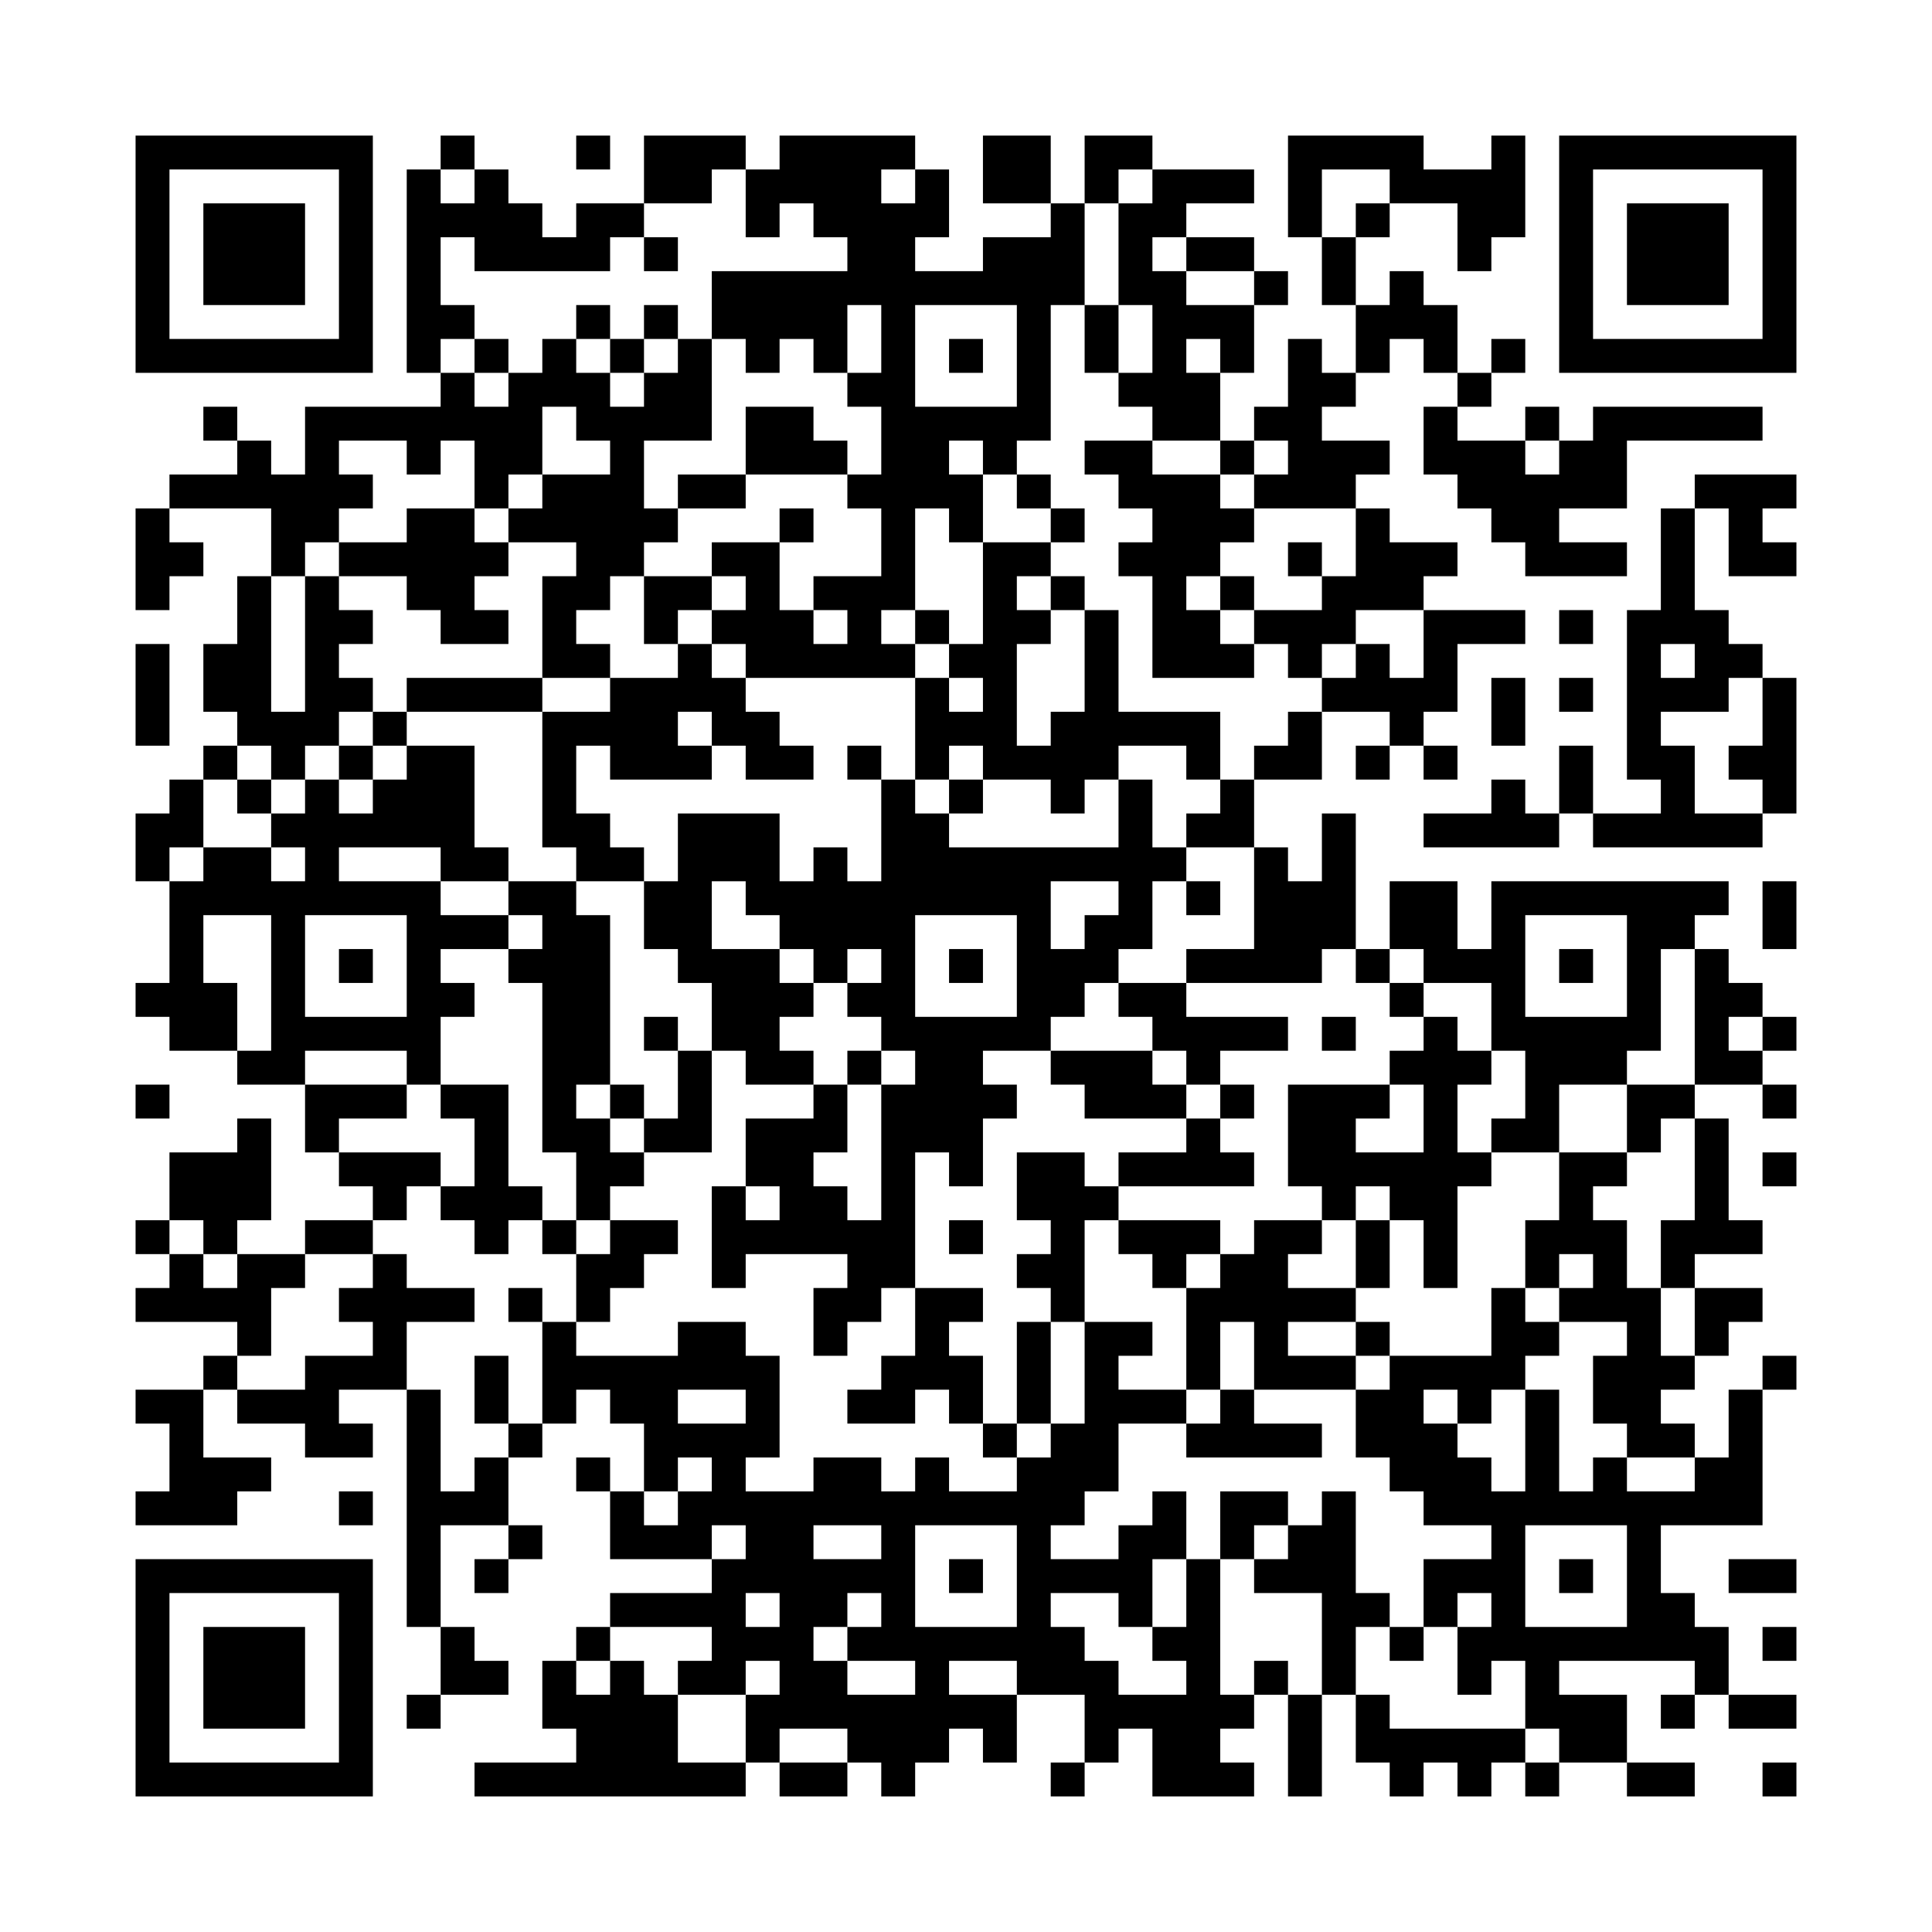<?xml version="1.0" encoding="UTF-8" standalone="no"?>
<!-- Created with qrencode 4.1.1 (https://fukuchi.org/works/qrencode/index.html) -->

<svg
   width="6.03cm"
   height="6.03cm"
   viewBox="0 0 57 57"
   preserveAspectRatio="none"
   version="1.1"
   id="svg1238"
   xmlns="http://www.w3.org/2000/svg"
   xmlns:svg="http://www.w3.org/2000/svg">
  <defs
     id="defs1238" />
  <rect
     x="0"
     y="0"
     width="57"
     height="57"
     fill="#ffffff"
     id="rect1" />
  <path
     id="rect2"
     d="M 4 4 L 4 5 L 4 6 L 4 7 L 4 8 L 4 9 L 4 10 L 4 11 L 5 11 L 6 11 L 7 11 L 8 11 L 9 11 L 10 11 L 11 11 L 11 10 L 11 9 L 11 8 L 11 7 L 11 6 L 11 5 L 11 4 L 10 4 L 9 4 L 8 4 L 7 4 L 6 4 L 5 4 L 4 4 z M 13 4 L 13 5 L 14 5 L 14 4 L 13 4 z M 14 5 L 14 6 L 13 6 L 13 5 L 12 5 L 12 6 L 12 7 L 12 8 L 12 9 L 12 10 L 12 11 L 13 11 L 13 10 L 14 10 L 14 9 L 13 9 L 13 8 L 13 7 L 14 7 L 14 8 L 15 8 L 16 8 L 17 8 L 18 8 L 18 7 L 19 7 L 19 6 L 18 6 L 17 6 L 17 7 L 16 7 L 16 6 L 15 6 L 15 5 L 14 5 z M 19 6 L 20 6 L 21 6 L 21 5 L 22 5 L 22 4 L 21 4 L 20 4 L 19 4 L 19 5 L 19 6 z M 22 5 L 22 6 L 22 7 L 23 7 L 23 6 L 24 6 L 24 7 L 25 7 L 25 8 L 24 8 L 23 8 L 22 8 L 21 8 L 21 9 L 21 10 L 22 10 L 22 11 L 23 11 L 23 10 L 24 10 L 24 11 L 25 11 L 25 10 L 25 9 L 26 9 L 26 10 L 26 11 L 25 11 L 25 12 L 26 12 L 26 13 L 26 14 L 25 14 L 25 15 L 26 15 L 26 16 L 26 17 L 25 17 L 24 17 L 24 18 L 25 18 L 25 19 L 24 19 L 24 18 L 23 18 L 23 17 L 23 16 L 22 16 L 21 16 L 21 17 L 22 17 L 22 18 L 21 18 L 21 19 L 22 19 L 22 20 L 23 20 L 24 20 L 25 20 L 26 20 L 27 20 L 27 19 L 26 19 L 26 18 L 27 18 L 27 17 L 27 16 L 27 15 L 28 15 L 28 16 L 29 16 L 29 15 L 29 14 L 28 14 L 28 13 L 29 13 L 29 14 L 30 14 L 30 13 L 31 13 L 31 12 L 31 11 L 31 10 L 31 9 L 32 9 L 32 8 L 32 7 L 32 6 L 31 6 L 31 7 L 30 7 L 29 7 L 29 8 L 28 8 L 27 8 L 27 7 L 28 7 L 28 6 L 28 5 L 27 5 L 27 6 L 26 6 L 26 5 L 27 5 L 27 4 L 26 4 L 25 4 L 24 4 L 23 4 L 23 5 L 22 5 z M 31 6 L 31 5 L 31 4 L 30 4 L 29 4 L 29 5 L 29 6 L 30 6 L 31 6 z M 32 6 L 33 6 L 33 5 L 34 5 L 34 4 L 33 4 L 32 4 L 32 5 L 32 6 z M 34 5 L 34 6 L 33 6 L 33 7 L 33 8 L 33 9 L 34 9 L 34 10 L 34 11 L 33 11 L 33 12 L 34 12 L 34 13 L 35 13 L 36 13 L 36 12 L 36 11 L 35 11 L 35 10 L 36 10 L 36 11 L 37 11 L 37 10 L 37 9 L 36 9 L 35 9 L 35 8 L 34 8 L 34 7 L 35 7 L 35 6 L 36 6 L 37 6 L 37 5 L 36 5 L 35 5 L 34 5 z M 35 7 L 35 8 L 36 8 L 37 8 L 37 7 L 36 7 L 35 7 z M 37 8 L 37 9 L 38 9 L 38 8 L 37 8 z M 36 13 L 36 14 L 37 14 L 37 13 L 36 13 z M 37 13 L 38 13 L 38 14 L 37 14 L 37 15 L 38 15 L 39 15 L 40 15 L 40 14 L 41 14 L 41 13 L 40 13 L 39 13 L 39 12 L 40 12 L 40 11 L 39 11 L 39 10 L 38 10 L 38 11 L 38 12 L 37 12 L 37 13 z M 40 11 L 41 11 L 41 10 L 42 10 L 42 11 L 43 11 L 43 10 L 43 9 L 42 9 L 42 8 L 41 8 L 41 9 L 40 9 L 40 10 L 40 11 z M 40 9 L 40 8 L 40 7 L 39 7 L 39 8 L 39 9 L 40 9 z M 39 7 L 39 6 L 39 5 L 40 5 L 41 5 L 41 6 L 42 6 L 43 6 L 43 7 L 43 8 L 44 8 L 44 7 L 45 7 L 45 6 L 45 5 L 45 4 L 44 4 L 44 5 L 43 5 L 42 5 L 42 4 L 41 4 L 40 4 L 39 4 L 38 4 L 38 5 L 38 6 L 38 7 L 39 7 z M 41 6 L 40 6 L 40 7 L 41 7 L 41 6 z M 43 11 L 43 12 L 44 12 L 44 11 L 43 11 z M 44 11 L 45 11 L 45 10 L 44 10 L 44 11 z M 43 12 L 42 12 L 42 13 L 42 14 L 43 14 L 43 15 L 44 15 L 44 16 L 45 16 L 45 17 L 46 17 L 47 17 L 48 17 L 48 16 L 47 16 L 46 16 L 46 15 L 47 15 L 48 15 L 48 14 L 48 13 L 49 13 L 50 13 L 51 13 L 52 13 L 52 12 L 51 12 L 50 12 L 49 12 L 48 12 L 47 12 L 47 13 L 46 13 L 46 14 L 45 14 L 45 13 L 44 13 L 43 13 L 43 12 z M 45 13 L 46 13 L 46 12 L 45 12 L 45 13 z M 40 15 L 40 16 L 40 17 L 39 17 L 39 18 L 38 18 L 37 18 L 37 19 L 38 19 L 38 20 L 39 20 L 39 19 L 40 19 L 40 18 L 41 18 L 42 18 L 42 17 L 43 17 L 43 16 L 42 16 L 41 16 L 41 15 L 40 15 z M 42 18 L 42 19 L 42 20 L 41 20 L 41 19 L 40 19 L 40 20 L 39 20 L 39 21 L 40 21 L 41 21 L 41 22 L 42 22 L 42 21 L 43 21 L 43 20 L 43 19 L 44 19 L 45 19 L 45 18 L 44 18 L 43 18 L 42 18 z M 42 22 L 42 23 L 43 23 L 43 22 L 42 22 z M 41 22 L 40 22 L 40 23 L 41 23 L 41 22 z M 39 21 L 38 21 L 38 22 L 37 22 L 37 23 L 38 23 L 39 23 L 39 22 L 39 21 z M 37 23 L 36 23 L 36 24 L 35 24 L 35 25 L 36 25 L 37 25 L 37 24 L 37 23 z M 37 25 L 37 26 L 37 27 L 37 28 L 36 28 L 35 28 L 35 29 L 36 29 L 37 29 L 38 29 L 39 29 L 39 28 L 40 28 L 40 27 L 40 26 L 40 25 L 40 24 L 39 24 L 39 25 L 39 26 L 38 26 L 38 25 L 37 25 z M 40 28 L 40 29 L 41 29 L 41 28 L 40 28 z M 41 28 L 42 28 L 42 29 L 43 29 L 44 29 L 44 30 L 44 31 L 45 31 L 45 32 L 45 33 L 44 33 L 44 34 L 45 34 L 46 34 L 46 33 L 46 32 L 47 32 L 48 32 L 48 31 L 49 31 L 49 30 L 49 29 L 49 28 L 50 28 L 50 27 L 51 27 L 51 26 L 50 26 L 49 26 L 48 26 L 47 26 L 46 26 L 45 26 L 44 26 L 44 27 L 44 28 L 43 28 L 43 27 L 43 26 L 42 26 L 41 26 L 41 27 L 41 28 z M 50 28 L 50 29 L 50 30 L 50 31 L 50 32 L 51 32 L 52 32 L 52 31 L 51 31 L 51 30 L 52 30 L 52 29 L 51 29 L 51 28 L 50 28 z M 52 30 L 52 31 L 53 31 L 53 30 L 52 30 z M 52 32 L 52 33 L 53 33 L 53 32 L 52 32 z M 50 32 L 49 32 L 48 32 L 48 33 L 48 34 L 49 34 L 49 33 L 50 33 L 50 32 z M 50 33 L 50 34 L 50 35 L 50 36 L 49 36 L 49 37 L 49 38 L 50 38 L 50 37 L 51 37 L 52 37 L 52 36 L 51 36 L 51 35 L 51 34 L 51 33 L 50 33 z M 50 38 L 50 39 L 50 40 L 51 40 L 51 39 L 52 39 L 52 38 L 51 38 L 50 38 z M 50 40 L 49 40 L 49 39 L 49 38 L 48 38 L 48 37 L 48 36 L 47 36 L 47 35 L 48 35 L 48 34 L 47 34 L 46 34 L 46 35 L 46 36 L 45 36 L 45 37 L 45 38 L 46 38 L 46 37 L 47 37 L 47 38 L 46 38 L 46 39 L 47 39 L 48 39 L 48 40 L 47 40 L 47 41 L 47 42 L 48 42 L 48 43 L 49 43 L 50 43 L 50 42 L 49 42 L 49 41 L 50 41 L 50 40 z M 50 43 L 50 44 L 49 44 L 48 44 L 48 43 L 47 43 L 47 44 L 46 44 L 46 43 L 46 42 L 46 41 L 45 41 L 45 42 L 45 43 L 45 44 L 44 44 L 44 43 L 43 43 L 43 42 L 42 42 L 42 41 L 43 41 L 43 42 L 44 42 L 44 41 L 45 41 L 45 40 L 46 40 L 46 39 L 45 39 L 45 38 L 44 38 L 44 39 L 44 40 L 43 40 L 42 40 L 41 40 L 41 41 L 40 41 L 40 42 L 40 43 L 41 43 L 41 44 L 42 44 L 42 45 L 43 45 L 44 45 L 44 46 L 43 46 L 42 46 L 42 47 L 42 48 L 43 48 L 43 47 L 44 47 L 44 48 L 43 48 L 43 49 L 43 50 L 44 50 L 44 49 L 45 49 L 45 50 L 45 51 L 46 51 L 46 52 L 47 52 L 48 52 L 48 51 L 48 50 L 47 50 L 46 50 L 46 49 L 47 49 L 48 49 L 49 49 L 50 49 L 50 50 L 51 50 L 51 49 L 51 48 L 50 48 L 50 47 L 49 47 L 49 46 L 49 45 L 50 45 L 51 45 L 52 45 L 52 44 L 52 43 L 52 42 L 52 41 L 51 41 L 51 42 L 51 43 L 50 43 z M 52 41 L 53 41 L 53 40 L 52 40 L 52 41 z M 51 50 L 51 51 L 52 51 L 53 51 L 53 50 L 52 50 L 51 50 z M 50 50 L 49 50 L 49 51 L 50 51 L 50 50 z M 48 52 L 48 53 L 49 53 L 50 53 L 50 52 L 49 52 L 48 52 z M 46 52 L 45 52 L 45 53 L 46 53 L 46 52 z M 45 52 L 45 51 L 44 51 L 43 51 L 42 51 L 41 51 L 41 50 L 40 50 L 40 51 L 40 52 L 41 52 L 41 53 L 42 53 L 42 52 L 43 52 L 43 53 L 44 53 L 44 52 L 45 52 z M 40 50 L 40 49 L 40 48 L 41 48 L 41 47 L 40 47 L 40 46 L 40 45 L 40 44 L 39 44 L 39 45 L 38 45 L 38 46 L 37 46 L 37 47 L 38 47 L 39 47 L 39 48 L 39 49 L 39 50 L 40 50 z M 39 50 L 38 50 L 38 51 L 38 52 L 38 53 L 39 53 L 39 52 L 39 51 L 39 50 z M 38 50 L 38 49 L 37 49 L 37 50 L 38 50 z M 37 50 L 36 50 L 36 49 L 36 48 L 36 47 L 36 46 L 35 46 L 35 47 L 35 48 L 34 48 L 34 49 L 35 49 L 35 50 L 34 50 L 33 50 L 33 49 L 32 49 L 32 48 L 31 48 L 31 47 L 32 47 L 33 47 L 33 48 L 34 48 L 34 47 L 34 46 L 35 46 L 35 45 L 35 44 L 34 44 L 34 45 L 33 45 L 33 46 L 32 46 L 31 46 L 31 45 L 32 45 L 32 44 L 33 44 L 33 43 L 33 42 L 34 42 L 35 42 L 35 41 L 34 41 L 33 41 L 33 40 L 34 40 L 34 39 L 33 39 L 32 39 L 32 40 L 32 41 L 32 42 L 31 42 L 31 43 L 30 43 L 30 44 L 29 44 L 28 44 L 28 43 L 27 43 L 27 44 L 26 44 L 26 43 L 25 43 L 24 43 L 24 44 L 23 44 L 22 44 L 22 43 L 23 43 L 23 42 L 23 41 L 23 40 L 22 40 L 22 39 L 21 39 L 20 39 L 20 40 L 19 40 L 18 40 L 17 40 L 17 39 L 16 39 L 16 40 L 16 41 L 16 42 L 17 42 L 17 41 L 18 41 L 18 42 L 19 42 L 19 43 L 19 44 L 20 44 L 20 43 L 21 43 L 21 44 L 20 44 L 20 45 L 19 45 L 19 44 L 18 44 L 18 45 L 18 46 L 19 46 L 20 46 L 21 46 L 21 45 L 22 45 L 22 46 L 21 46 L 21 47 L 20 47 L 19 47 L 18 47 L 18 48 L 19 48 L 20 48 L 21 48 L 21 49 L 20 49 L 20 50 L 21 50 L 22 50 L 22 49 L 23 49 L 23 50 L 22 50 L 22 51 L 22 52 L 23 52 L 23 51 L 24 51 L 25 51 L 25 52 L 26 52 L 26 53 L 27 53 L 27 52 L 28 52 L 28 51 L 29 51 L 29 52 L 30 52 L 30 51 L 30 50 L 29 50 L 28 50 L 28 49 L 29 49 L 30 49 L 30 50 L 31 50 L 32 50 L 32 51 L 32 52 L 33 52 L 33 51 L 34 51 L 34 52 L 34 53 L 35 53 L 36 53 L 37 53 L 37 52 L 36 52 L 36 51 L 37 51 L 37 50 z M 32 52 L 31 52 L 31 53 L 32 53 L 32 52 z M 25 52 L 24 52 L 23 52 L 23 53 L 24 53 L 25 53 L 25 52 z M 22 52 L 21 52 L 20 52 L 20 51 L 20 50 L 19 50 L 19 49 L 18 49 L 18 50 L 17 50 L 17 49 L 16 49 L 16 50 L 16 51 L 17 51 L 17 52 L 16 52 L 15 52 L 14 52 L 14 53 L 15 53 L 16 53 L 17 53 L 18 53 L 19 53 L 20 53 L 21 53 L 22 53 L 22 52 z M 17 49 L 18 49 L 18 48 L 17 48 L 17 49 z M 18 44 L 18 43 L 17 43 L 17 44 L 18 44 z M 16 42 L 15 42 L 15 43 L 16 43 L 16 42 z M 15 43 L 14 43 L 14 44 L 13 44 L 13 43 L 13 42 L 13 41 L 12 41 L 12 42 L 12 43 L 12 44 L 12 45 L 12 46 L 12 47 L 12 48 L 13 48 L 13 47 L 13 46 L 13 45 L 14 45 L 15 45 L 15 44 L 15 43 z M 15 45 L 15 46 L 16 46 L 16 45 L 15 45 z M 15 46 L 14 46 L 14 47 L 15 47 L 15 46 z M 13 48 L 13 49 L 13 50 L 14 50 L 15 50 L 15 49 L 14 49 L 14 48 L 13 48 z M 13 50 L 12 50 L 12 51 L 13 51 L 13 50 z M 12 41 L 12 40 L 12 39 L 13 39 L 14 39 L 14 38 L 13 38 L 12 38 L 12 37 L 11 37 L 11 38 L 10 38 L 10 39 L 11 39 L 11 40 L 10 40 L 9 40 L 9 41 L 8 41 L 7 41 L 7 42 L 8 42 L 9 42 L 9 43 L 10 43 L 11 43 L 11 42 L 10 42 L 10 41 L 11 41 L 12 41 z M 7 41 L 7 40 L 6 40 L 6 41 L 7 41 z M 6 41 L 5 41 L 4 41 L 4 42 L 5 42 L 5 43 L 5 44 L 4 44 L 4 45 L 5 45 L 6 45 L 7 45 L 7 44 L 8 44 L 8 43 L 7 43 L 6 43 L 6 42 L 6 41 z M 7 40 L 8 40 L 8 39 L 8 38 L 9 38 L 9 37 L 8 37 L 7 37 L 7 38 L 6 38 L 6 37 L 5 37 L 5 38 L 4 38 L 4 39 L 5 39 L 6 39 L 7 39 L 7 40 z M 5 37 L 5 36 L 4 36 L 4 37 L 5 37 z M 5 36 L 6 36 L 6 37 L 7 37 L 7 36 L 8 36 L 8 35 L 8 34 L 8 33 L 7 33 L 7 34 L 6 34 L 5 34 L 5 35 L 5 36 z M 9 37 L 10 37 L 11 37 L 11 36 L 10 36 L 9 36 L 9 37 z M 11 36 L 12 36 L 12 35 L 13 35 L 13 34 L 12 34 L 11 34 L 10 34 L 10 35 L 11 35 L 11 36 z M 10 34 L 10 33 L 11 33 L 12 33 L 12 32 L 11 32 L 10 32 L 9 32 L 9 33 L 9 34 L 10 34 z M 9 32 L 9 31 L 10 31 L 11 31 L 12 31 L 12 32 L 13 32 L 13 31 L 13 30 L 14 30 L 14 29 L 13 29 L 13 28 L 14 28 L 15 28 L 15 27 L 14 27 L 13 27 L 13 26 L 12 26 L 11 26 L 10 26 L 10 25 L 11 25 L 12 25 L 13 25 L 13 26 L 14 26 L 15 26 L 15 25 L 14 25 L 14 24 L 14 23 L 14 22 L 13 22 L 12 22 L 12 23 L 11 23 L 11 24 L 10 24 L 10 23 L 9 23 L 9 24 L 8 24 L 8 25 L 9 25 L 9 26 L 8 26 L 8 25 L 7 25 L 6 25 L 6 26 L 5 26 L 5 27 L 5 28 L 5 29 L 4 29 L 4 30 L 5 30 L 5 31 L 6 31 L 7 31 L 7 30 L 7 29 L 6 29 L 6 28 L 6 27 L 7 27 L 8 27 L 8 28 L 8 29 L 8 30 L 8 31 L 7 31 L 7 32 L 8 32 L 9 32 z M 5 26 L 5 25 L 6 25 L 6 24 L 6 23 L 5 23 L 5 24 L 4 24 L 4 25 L 4 26 L 5 26 z M 6 23 L 7 23 L 7 22 L 6 22 L 6 23 z M 7 22 L 8 22 L 8 23 L 9 23 L 9 22 L 10 22 L 10 21 L 11 21 L 11 20 L 10 20 L 10 19 L 11 19 L 11 18 L 10 18 L 10 17 L 9 17 L 9 18 L 9 19 L 9 20 L 9 21 L 8 21 L 8 20 L 8 19 L 8 18 L 8 17 L 7 17 L 7 18 L 7 19 L 6 19 L 6 20 L 6 21 L 7 21 L 7 22 z M 8 17 L 9 17 L 9 16 L 10 16 L 10 15 L 11 15 L 11 14 L 10 14 L 10 13 L 11 13 L 12 13 L 12 14 L 13 14 L 13 13 L 14 13 L 14 14 L 14 15 L 15 15 L 15 14 L 16 14 L 16 13 L 16 12 L 17 12 L 17 13 L 18 13 L 18 14 L 17 14 L 16 14 L 16 15 L 15 15 L 15 16 L 16 16 L 17 16 L 17 17 L 16 17 L 16 18 L 16 19 L 16 20 L 17 20 L 18 20 L 18 19 L 17 19 L 17 18 L 18 18 L 18 17 L 19 17 L 19 16 L 20 16 L 20 15 L 19 15 L 19 14 L 19 13 L 20 13 L 21 13 L 21 12 L 21 11 L 21 10 L 20 10 L 20 11 L 19 11 L 19 12 L 18 12 L 18 11 L 17 11 L 17 10 L 16 10 L 16 11 L 15 11 L 15 12 L 14 12 L 14 11 L 13 11 L 13 12 L 12 12 L 11 12 L 10 12 L 9 12 L 9 13 L 9 14 L 8 14 L 8 13 L 7 13 L 7 14 L 6 14 L 5 14 L 5 15 L 6 15 L 7 15 L 8 15 L 8 16 L 8 17 z M 5 15 L 4 15 L 4 16 L 4 17 L 4 18 L 5 18 L 5 17 L 6 17 L 6 16 L 5 16 L 5 15 z M 7 13 L 7 12 L 6 12 L 6 13 L 7 13 z M 14 11 L 15 11 L 15 10 L 14 10 L 14 11 z M 17 10 L 18 10 L 18 9 L 17 9 L 17 10 z M 18 10 L 18 11 L 19 11 L 19 10 L 18 10 z M 19 10 L 20 10 L 20 9 L 19 9 L 19 10 z M 20 15 L 21 15 L 22 15 L 22 14 L 21 14 L 20 14 L 20 15 z M 22 14 L 23 14 L 24 14 L 25 14 L 25 13 L 24 13 L 24 12 L 23 12 L 22 12 L 22 13 L 22 14 z M 19 17 L 19 18 L 19 19 L 20 19 L 20 18 L 21 18 L 21 17 L 20 17 L 19 17 z M 20 19 L 20 20 L 19 20 L 18 20 L 18 21 L 17 21 L 16 21 L 16 22 L 16 23 L 16 24 L 16 25 L 17 25 L 17 26 L 18 26 L 19 26 L 19 25 L 18 25 L 18 24 L 17 24 L 17 23 L 17 22 L 18 22 L 18 23 L 19 23 L 20 23 L 21 23 L 21 22 L 20 22 L 20 21 L 21 21 L 21 22 L 22 22 L 22 23 L 23 23 L 24 23 L 24 22 L 23 22 L 23 21 L 22 21 L 22 20 L 21 20 L 21 19 L 20 19 z M 19 26 L 19 27 L 19 28 L 20 28 L 20 29 L 21 29 L 21 30 L 21 31 L 22 31 L 22 32 L 23 32 L 24 32 L 24 31 L 23 31 L 23 30 L 24 30 L 24 29 L 23 29 L 23 28 L 22 28 L 21 28 L 21 27 L 21 26 L 22 26 L 22 27 L 23 27 L 23 28 L 24 28 L 24 29 L 25 29 L 25 28 L 26 28 L 26 29 L 25 29 L 25 30 L 26 30 L 26 31 L 27 31 L 27 32 L 26 32 L 26 33 L 26 34 L 26 35 L 26 36 L 25 36 L 25 35 L 24 35 L 24 34 L 25 34 L 25 33 L 25 32 L 24 32 L 24 33 L 23 33 L 22 33 L 22 34 L 22 35 L 23 35 L 23 36 L 22 36 L 22 35 L 21 35 L 21 36 L 21 37 L 21 38 L 22 38 L 22 37 L 23 37 L 24 37 L 25 37 L 25 38 L 24 38 L 24 39 L 24 40 L 25 40 L 25 39 L 26 39 L 26 38 L 27 38 L 27 37 L 27 36 L 27 35 L 27 34 L 28 34 L 28 35 L 29 35 L 29 34 L 29 33 L 30 33 L 30 32 L 29 32 L 29 31 L 30 31 L 31 31 L 31 30 L 32 30 L 32 29 L 33 29 L 33 28 L 34 28 L 34 27 L 34 26 L 35 26 L 35 25 L 34 25 L 34 24 L 34 23 L 33 23 L 33 24 L 33 25 L 32 25 L 31 25 L 30 25 L 29 25 L 28 25 L 28 24 L 27 24 L 27 23 L 26 23 L 26 24 L 26 25 L 26 26 L 25 26 L 25 25 L 24 25 L 24 26 L 23 26 L 23 25 L 23 24 L 22 24 L 21 24 L 20 24 L 20 25 L 20 26 L 19 26 z M 26 23 L 26 22 L 25 22 L 25 23 L 26 23 z M 27 23 L 28 23 L 28 22 L 29 22 L 29 23 L 30 23 L 31 23 L 31 24 L 32 24 L 32 23 L 33 23 L 33 22 L 34 22 L 35 22 L 35 23 L 36 23 L 36 22 L 36 21 L 35 21 L 34 21 L 33 21 L 33 20 L 33 19 L 33 18 L 32 18 L 32 19 L 32 20 L 32 21 L 31 21 L 31 22 L 30 22 L 30 21 L 30 20 L 30 19 L 31 19 L 31 18 L 30 18 L 30 17 L 31 17 L 31 16 L 30 16 L 29 16 L 29 17 L 29 18 L 29 19 L 28 19 L 28 20 L 29 20 L 29 21 L 28 21 L 28 20 L 27 20 L 27 21 L 27 22 L 27 23 z M 28 19 L 28 18 L 27 18 L 27 19 L 28 19 z M 31 16 L 32 16 L 32 15 L 31 15 L 31 16 z M 31 15 L 31 14 L 30 14 L 30 15 L 31 15 z M 31 17 L 31 18 L 32 18 L 32 17 L 31 17 z M 29 23 L 28 23 L 28 24 L 29 24 L 29 23 z M 35 26 L 35 27 L 36 27 L 36 26 L 35 26 z M 33 29 L 33 30 L 34 30 L 34 31 L 35 31 L 35 32 L 36 32 L 36 31 L 37 31 L 38 31 L 38 30 L 37 30 L 36 30 L 35 30 L 35 29 L 34 29 L 33 29 z M 36 32 L 36 33 L 37 33 L 37 32 L 36 32 z M 36 33 L 35 33 L 35 34 L 34 34 L 33 34 L 33 35 L 34 35 L 35 35 L 36 35 L 37 35 L 37 34 L 36 34 L 36 33 z M 33 35 L 32 35 L 32 34 L 31 34 L 30 34 L 30 35 L 30 36 L 31 36 L 31 37 L 30 37 L 30 38 L 31 38 L 31 39 L 32 39 L 32 38 L 32 37 L 32 36 L 33 36 L 33 35 z M 33 36 L 33 37 L 34 37 L 34 38 L 35 38 L 35 37 L 36 37 L 36 36 L 35 36 L 34 36 L 33 36 z M 36 37 L 36 38 L 35 38 L 35 39 L 35 40 L 35 41 L 36 41 L 36 40 L 36 39 L 37 39 L 37 40 L 37 41 L 38 41 L 39 41 L 40 41 L 40 40 L 39 40 L 38 40 L 38 39 L 39 39 L 40 39 L 40 38 L 39 38 L 38 38 L 38 37 L 39 37 L 39 36 L 38 36 L 37 36 L 37 37 L 36 37 z M 39 36 L 40 36 L 40 35 L 41 35 L 41 36 L 42 36 L 42 37 L 42 38 L 43 38 L 43 37 L 43 36 L 43 35 L 44 35 L 44 34 L 43 34 L 43 33 L 43 32 L 44 32 L 44 31 L 43 31 L 43 30 L 42 30 L 42 31 L 41 31 L 41 32 L 42 32 L 42 33 L 42 34 L 41 34 L 40 34 L 40 33 L 41 33 L 41 32 L 40 32 L 39 32 L 38 32 L 38 33 L 38 34 L 38 35 L 39 35 L 39 36 z M 42 30 L 42 29 L 41 29 L 41 30 L 42 30 z M 41 36 L 40 36 L 40 37 L 40 38 L 41 38 L 41 37 L 41 36 z M 40 39 L 40 40 L 41 40 L 41 39 L 40 39 z M 37 41 L 36 41 L 36 42 L 35 42 L 35 43 L 36 43 L 37 43 L 38 43 L 39 43 L 39 42 L 38 42 L 37 42 L 37 41 z M 31 39 L 30 39 L 30 40 L 30 41 L 30 42 L 31 42 L 31 41 L 31 40 L 31 39 z M 30 42 L 29 42 L 29 43 L 30 43 L 30 42 z M 29 42 L 29 41 L 29 40 L 28 40 L 28 39 L 29 39 L 29 38 L 28 38 L 27 38 L 27 39 L 27 40 L 26 40 L 26 41 L 25 41 L 25 42 L 26 42 L 27 42 L 27 41 L 28 41 L 28 42 L 29 42 z M 35 33 L 35 32 L 34 32 L 34 31 L 33 31 L 32 31 L 31 31 L 31 32 L 32 32 L 32 33 L 33 33 L 34 33 L 35 33 z M 25 32 L 26 32 L 26 31 L 25 31 L 25 32 z M 21 31 L 20 31 L 20 32 L 20 33 L 19 33 L 19 34 L 20 34 L 21 34 L 21 33 L 21 32 L 21 31 z M 19 34 L 18 34 L 18 33 L 17 33 L 17 32 L 18 32 L 18 31 L 18 30 L 18 29 L 18 28 L 18 27 L 17 27 L 17 26 L 16 26 L 15 26 L 15 27 L 16 27 L 16 28 L 15 28 L 15 29 L 16 29 L 16 30 L 16 31 L 16 32 L 16 33 L 16 34 L 17 34 L 17 35 L 17 36 L 18 36 L 18 35 L 19 35 L 19 34 z M 18 36 L 18 37 L 17 37 L 17 38 L 17 39 L 18 39 L 18 38 L 19 38 L 19 37 L 20 37 L 20 36 L 19 36 L 18 36 z M 17 37 L 17 36 L 16 36 L 16 37 L 17 37 z M 16 36 L 16 35 L 15 35 L 15 34 L 15 33 L 15 32 L 14 32 L 13 32 L 13 33 L 14 33 L 14 34 L 14 35 L 13 35 L 13 36 L 14 36 L 14 37 L 15 37 L 15 36 L 16 36 z M 18 32 L 18 33 L 19 33 L 19 32 L 18 32 z M 20 31 L 20 30 L 19 30 L 19 31 L 20 31 z M 16 21 L 16 20 L 15 20 L 14 20 L 13 20 L 12 20 L 12 21 L 13 21 L 14 21 L 15 21 L 16 21 z M 12 21 L 11 21 L 11 22 L 12 22 L 12 21 z M 11 22 L 10 22 L 10 23 L 11 23 L 11 22 z M 15 16 L 14 16 L 14 15 L 13 15 L 12 15 L 12 16 L 11 16 L 10 16 L 10 17 L 11 17 L 12 17 L 12 18 L 13 18 L 13 19 L 14 19 L 15 19 L 15 18 L 14 18 L 14 17 L 15 17 L 15 16 z M 8 23 L 7 23 L 7 24 L 8 24 L 8 23 z M 15 42 L 15 41 L 15 40 L 14 40 L 14 41 L 14 42 L 15 42 z M 16 39 L 16 38 L 15 38 L 15 39 L 16 39 z M 36 46 L 37 46 L 37 45 L 38 45 L 38 44 L 37 44 L 36 44 L 36 45 L 36 46 z M 41 48 L 41 49 L 42 49 L 42 48 L 41 48 z M 37 19 L 36 19 L 36 18 L 35 18 L 35 17 L 36 17 L 36 16 L 37 16 L 37 15 L 36 15 L 36 14 L 35 14 L 34 14 L 34 13 L 33 13 L 32 13 L 32 14 L 33 14 L 33 15 L 34 15 L 34 16 L 33 16 L 33 17 L 34 17 L 34 18 L 34 19 L 34 20 L 35 20 L 36 20 L 37 20 L 37 19 z M 36 17 L 36 18 L 37 18 L 37 17 L 36 17 z M 39 17 L 39 16 L 38 16 L 38 17 L 39 17 z M 33 11 L 33 10 L 33 9 L 32 9 L 32 10 L 32 11 L 33 11 z M 23 16 L 24 16 L 24 15 L 23 15 L 23 16 z M 19 7 L 19 8 L 20 8 L 20 7 L 19 7 z M 17 4 L 17 5 L 18 5 L 18 4 L 17 4 z M 46 4 L 46 5 L 46 6 L 46 7 L 46 8 L 46 9 L 46 10 L 46 11 L 47 11 L 48 11 L 49 11 L 50 11 L 51 11 L 52 11 L 53 11 L 53 10 L 53 9 L 53 8 L 53 7 L 53 6 L 53 5 L 53 4 L 52 4 L 51 4 L 50 4 L 49 4 L 48 4 L 47 4 L 46 4 z M 5 5 L 6 5 L 7 5 L 8 5 L 9 5 L 10 5 L 10 6 L 10 7 L 10 8 L 10 9 L 10 10 L 9 10 L 8 10 L 7 10 L 6 10 L 5 10 L 5 9 L 5 8 L 5 7 L 5 6 L 5 5 z M 47 5 L 48 5 L 49 5 L 50 5 L 51 5 L 52 5 L 52 6 L 52 7 L 52 8 L 52 9 L 52 10 L 51 10 L 50 10 L 49 10 L 48 10 L 47 10 L 47 9 L 47 8 L 47 7 L 47 6 L 47 5 z M 6 6 L 6 7 L 6 8 L 6 9 L 7 9 L 8 9 L 9 9 L 9 8 L 9 7 L 9 6 L 8 6 L 7 6 L 6 6 z M 48 6 L 48 7 L 48 8 L 48 9 L 49 9 L 50 9 L 51 9 L 51 8 L 51 7 L 51 6 L 50 6 L 49 6 L 48 6 z M 27 9 L 28 9 L 29 9 L 30 9 L 30 10 L 30 11 L 30 12 L 29 12 L 28 12 L 27 12 L 27 11 L 27 10 L 27 9 z M 28 10 L 28 11 L 29 11 L 29 10 L 28 10 z M 50 14 L 50 15 L 51 15 L 51 16 L 51 17 L 52 17 L 53 17 L 53 16 L 52 16 L 52 15 L 53 15 L 53 14 L 52 14 L 51 14 L 50 14 z M 50 15 L 49 15 L 49 16 L 49 17 L 49 18 L 48 18 L 48 19 L 48 20 L 48 21 L 48 22 L 48 23 L 49 23 L 49 24 L 48 24 L 47 24 L 47 25 L 48 25 L 49 25 L 50 25 L 51 25 L 52 25 L 52 24 L 51 24 L 50 24 L 50 23 L 50 22 L 49 22 L 49 21 L 50 21 L 51 21 L 51 20 L 52 20 L 52 19 L 51 19 L 51 18 L 50 18 L 50 17 L 50 16 L 50 15 z M 52 20 L 52 21 L 52 22 L 51 22 L 51 23 L 52 23 L 52 24 L 53 24 L 53 23 L 53 22 L 53 21 L 53 20 L 52 20 z M 47 24 L 47 23 L 47 22 L 46 22 L 46 23 L 46 24 L 47 24 z M 46 24 L 45 24 L 45 23 L 44 23 L 44 24 L 43 24 L 42 24 L 42 25 L 43 25 L 44 25 L 45 25 L 46 25 L 46 24 z M 46 18 L 46 19 L 47 19 L 47 18 L 46 18 z M 4 19 L 4 20 L 4 21 L 4 22 L 5 22 L 5 21 L 5 20 L 5 19 L 4 19 z M 49 19 L 50 19 L 50 20 L 49 20 L 49 19 z M 44 20 L 44 21 L 44 22 L 45 22 L 45 21 L 45 20 L 44 20 z M 46 20 L 46 21 L 47 21 L 47 20 L 46 20 z M 31 26 L 32 26 L 33 26 L 33 27 L 32 27 L 32 28 L 31 28 L 31 27 L 31 26 z M 52 26 L 52 27 L 52 28 L 53 28 L 53 27 L 53 26 L 52 26 z M 9 27 L 10 27 L 11 27 L 12 27 L 12 28 L 12 29 L 12 30 L 11 30 L 10 30 L 9 30 L 9 29 L 9 28 L 9 27 z M 27 27 L 28 27 L 29 27 L 30 27 L 30 28 L 30 29 L 30 30 L 29 30 L 28 30 L 27 30 L 27 29 L 27 28 L 27 27 z M 45 27 L 46 27 L 47 27 L 48 27 L 48 28 L 48 29 L 48 30 L 47 30 L 46 30 L 45 30 L 45 29 L 45 28 L 45 27 z M 10 28 L 10 29 L 11 29 L 11 28 L 10 28 z M 28 28 L 28 29 L 29 29 L 29 28 L 28 28 z M 46 28 L 46 29 L 47 29 L 47 28 L 46 28 z M 39 30 L 39 31 L 40 31 L 40 30 L 39 30 z M 4 32 L 4 33 L 5 33 L 5 32 L 4 32 z M 52 34 L 52 35 L 53 35 L 53 34 L 52 34 z M 28 36 L 28 37 L 29 37 L 29 36 L 28 36 z M 20 41 L 21 41 L 22 41 L 22 42 L 21 42 L 20 42 L 20 41 z M 10 44 L 10 45 L 11 45 L 11 44 L 10 44 z M 24 45 L 25 45 L 26 45 L 26 46 L 25 46 L 24 46 L 24 45 z M 27 45 L 28 45 L 29 45 L 30 45 L 30 46 L 30 47 L 30 48 L 29 48 L 28 48 L 27 48 L 27 47 L 27 46 L 27 45 z M 45 45 L 46 45 L 47 45 L 48 45 L 48 46 L 48 47 L 48 48 L 47 48 L 46 48 L 45 48 L 45 47 L 45 46 L 45 45 z M 4 46 L 4 47 L 4 48 L 4 49 L 4 50 L 4 51 L 4 52 L 4 53 L 5 53 L 6 53 L 7 53 L 8 53 L 9 53 L 10 53 L 11 53 L 11 52 L 11 51 L 11 50 L 11 49 L 11 48 L 11 47 L 11 46 L 10 46 L 9 46 L 8 46 L 7 46 L 6 46 L 5 46 L 4 46 z M 28 46 L 28 47 L 29 47 L 29 46 L 28 46 z M 46 46 L 46 47 L 47 47 L 47 46 L 46 46 z M 51 46 L 51 47 L 52 47 L 53 47 L 53 46 L 52 46 L 51 46 z M 5 47 L 6 47 L 7 47 L 8 47 L 9 47 L 10 47 L 10 48 L 10 49 L 10 50 L 10 51 L 10 52 L 9 52 L 8 52 L 7 52 L 6 52 L 5 52 L 5 51 L 5 50 L 5 49 L 5 48 L 5 47 z M 22 47 L 23 47 L 23 48 L 22 48 L 22 47 z M 25 47 L 26 47 L 26 48 L 25 48 L 25 49 L 26 49 L 27 49 L 27 50 L 26 50 L 25 50 L 25 49 L 24 49 L 24 48 L 25 48 L 25 47 z M 6 48 L 6 49 L 6 50 L 6 51 L 7 51 L 8 51 L 9 51 L 9 50 L 9 49 L 9 48 L 8 48 L 7 48 L 6 48 z M 52 48 L 52 49 L 53 49 L 53 48 L 52 48 z M 52 52 L 52 53 L 53 53 L 53 52 L 52 52 z " />
</svg>
